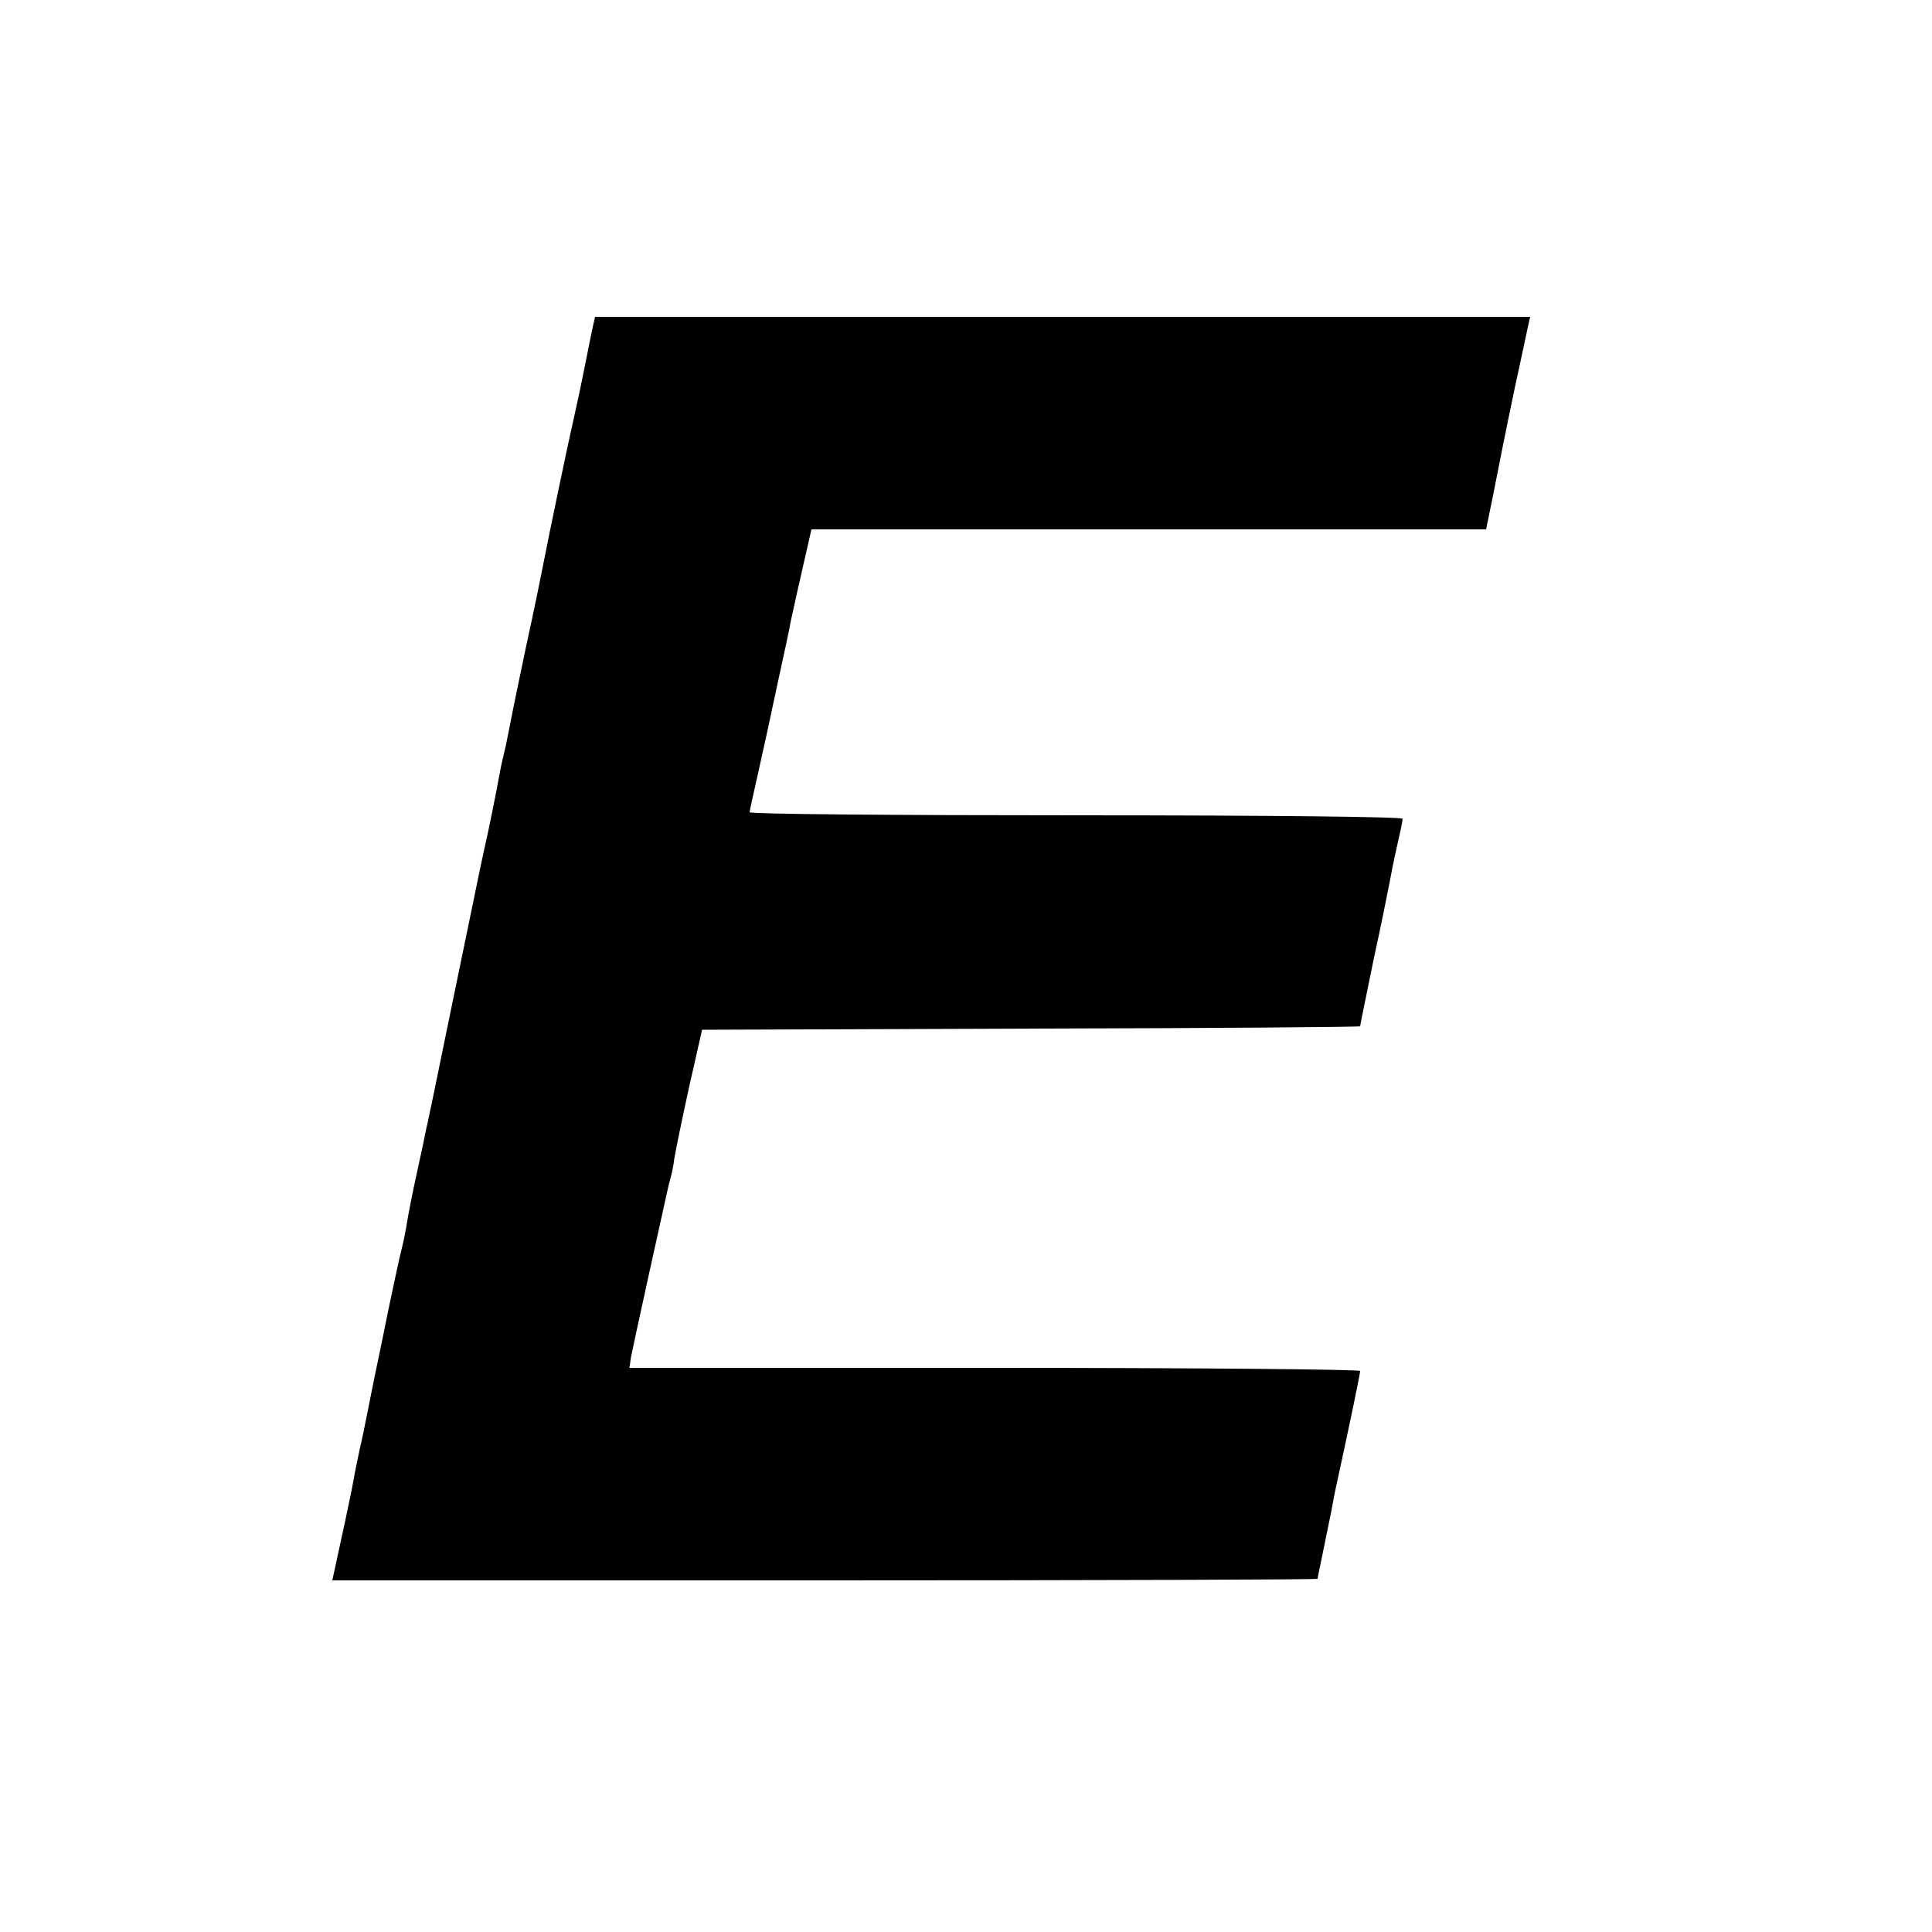 <?xml version="1.0" standalone="no"?>
<!DOCTYPE svg PUBLIC "-//W3C//DTD SVG 20010904//EN"
 "http://www.w3.org/TR/2001/REC-SVG-20010904/DTD/svg10.dtd">
<svg version="1.0" xmlns="http://www.w3.org/2000/svg"
 width="500pt" height="500pt" viewBox="0 0 500 500"
 preserveAspectRatio="xMidYMid meet">
<g transform="translate(0,500) scale(0.1,-0.1)"
fill="#000000" stroke="none">
<path d="M1535 4158 c-3 -13 -14 -68 -25 -123 -11 -55 -25 -118 -30 -140 -8
-34 -59 -277 -74 -355 -11 -55 -18 -91 -47 -225 -16 -77 -32 -153 -35 -170 -3
-16 -10 -50 -15 -75 -6 -25 -13 -55 -15 -67 -10 -55 -28 -145 -39 -193 -3 -14
-10 -45 -15 -70 -5 -25 -34 -164 -64 -310 -30 -146 -57 -277 -60 -292 -4 -16
-8 -40 -12 -55 -3 -16 -14 -68 -25 -118 -11 -49 -22 -106 -25 -125 -3 -19 -9
-51 -14 -70 -5 -19 -21 -93 -36 -165 -14 -71 -31 -150 -36 -175 -9 -44 -15
-75 -23 -115 -2 -11 -8 -40 -14 -65 -5 -25 -13 -61 -16 -80 -5 -30 -35 -169
-50 -237 l-5 -23 1275 0 c701 0 1275 2 1275 4 0 3 7 36 15 75 8 39 17 83 20
98 3 16 7 37 9 48 44 202 66 310 66 317 0 4 -426 8 -946 8 l-945 0 4 28 c3 15
24 113 47 217 23 105 44 198 46 208 2 10 6 27 9 37 3 10 8 33 10 51 3 19 20
102 38 184 l34 150 851 3 c469 1 852 4 852 6 0 3 16 80 35 173 20 92 38 182
41 198 3 17 11 58 19 93 8 35 15 67 15 73 0 5 -326 9 -845 9 -465 0 -845 3
-845 8 0 4 10 48 21 97 11 50 22 100 25 113 3 13 16 76 30 140 14 64 28 128
30 142 4 20 24 109 49 218 l5 22 873 0 873 0 18 88 c24 120 23 119 56 277 17
77 32 150 35 163 l5 22 -1210 0 -1210 0 -5 -22z"/>
</g>
</svg>
